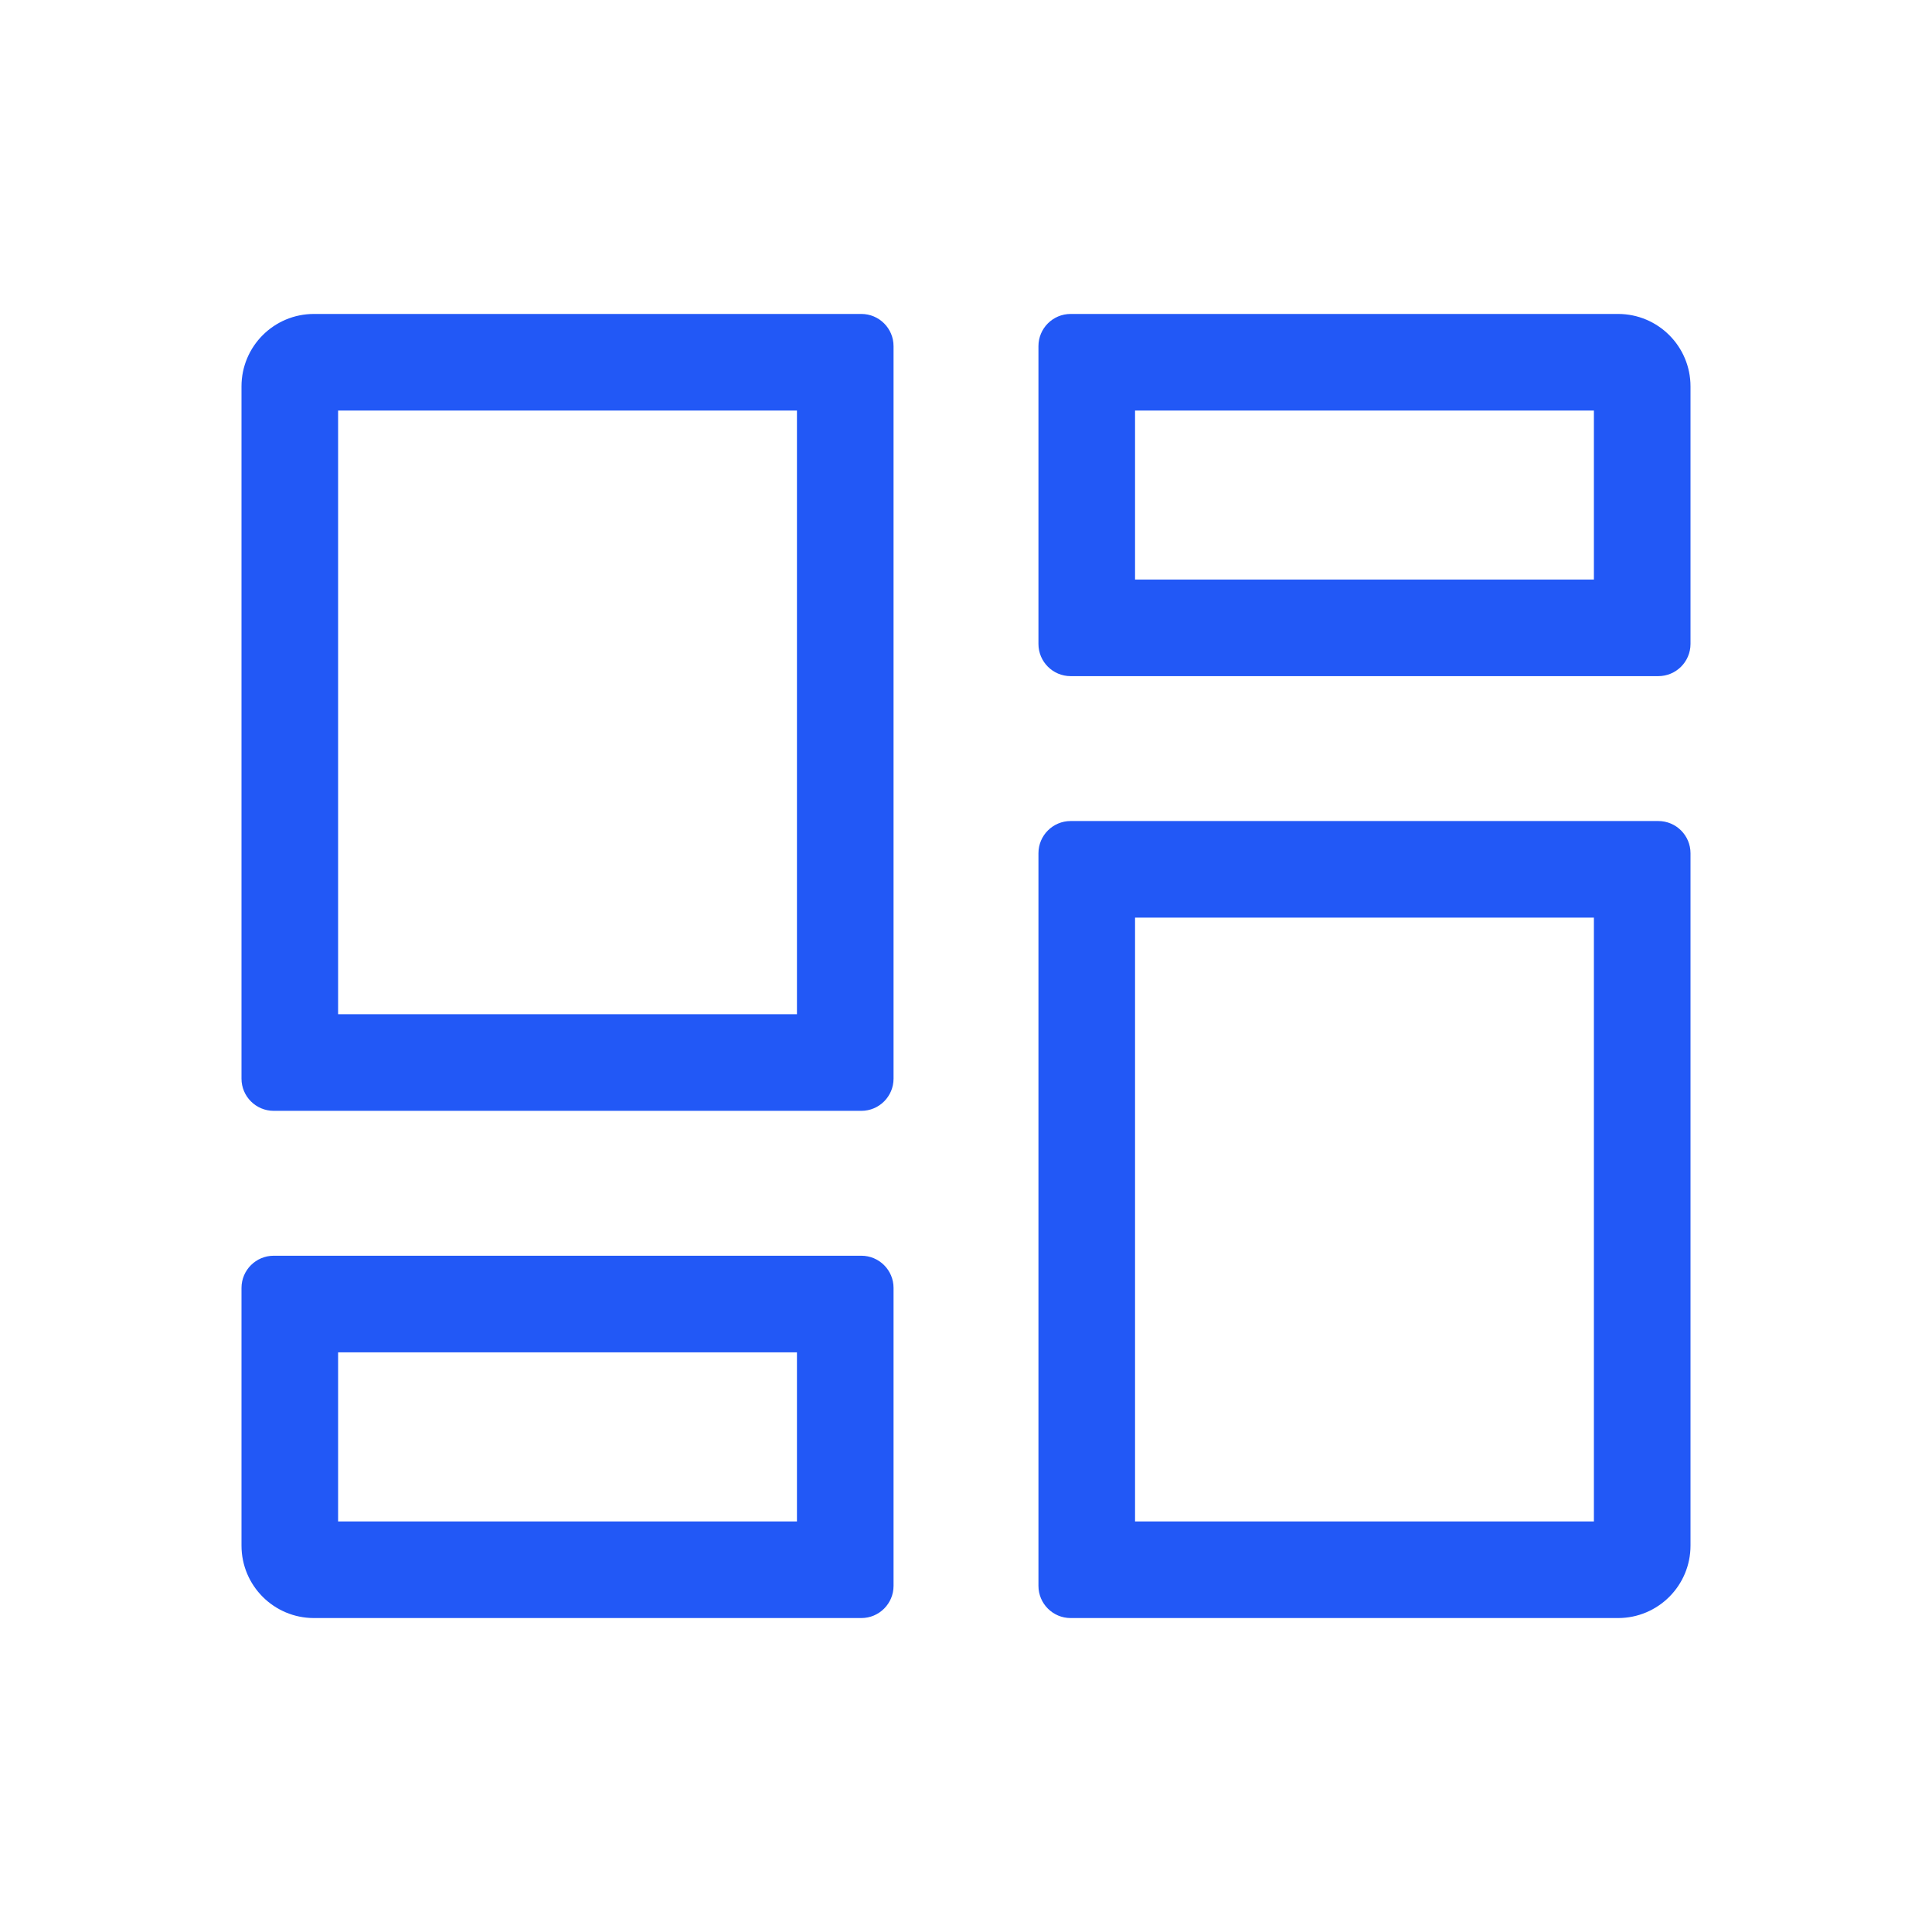 <svg fill="none" height="60" viewBox="0 0 60 60" width="60" xmlns="http://www.w3.org/2000/svg" xmlns:xlink="http://www.w3.org/1999/xlink"><clipPath id="a"><path d="m0 0h60v60h-60z"/></clipPath><clipPath id="b"><path d="m0 0h60v60h-60z"/></clipPath><g clip-path="url(#a)"><g clip-path="url(#b)"><path d="m27.75 10.75v22.748c0 .552-.448 1-1 1h-18.25c-.552 0-1-.448-1-1v-21.498c0-1.243 1.007-2.25 2.25-2.25h17c.552 0 1 .448 1 1zm22.5-1c1.243 0 2.25 1.007 2.25 2.25v7.998c0 .552-.448 1-1 1h-18.25c-.552 0-1-.448-1-1v-9.248c0-.552.448-1 1-1zm-25.5 21.748v-18.748h-14.25v18.748zm10.5-18.748h14.25v5.248h-14.25zm17.25 13.748v21.502c0 1.243-1.007 2.25-2.25 2.25h-17c-.552 0-1-.448-1-1v-22.752c0-.552.448-1 1-1h18.25c.552 0 1 .448 1 1zm-17.25 2h14.25v18.752h-14.25zm-7.5 11.5v9.252c0 .552-.448 1-1 1h-17c-1.243 0-2.25-1.007-2.25-2.25v-8.002c0-.552.448-1 1-1l18.25-0c.552 0 1 .448 1 1zm-17.25 2h14.25v5.252h-14.25z" fill="#2258f6" fill-rule="evenodd"/></g></g></svg>